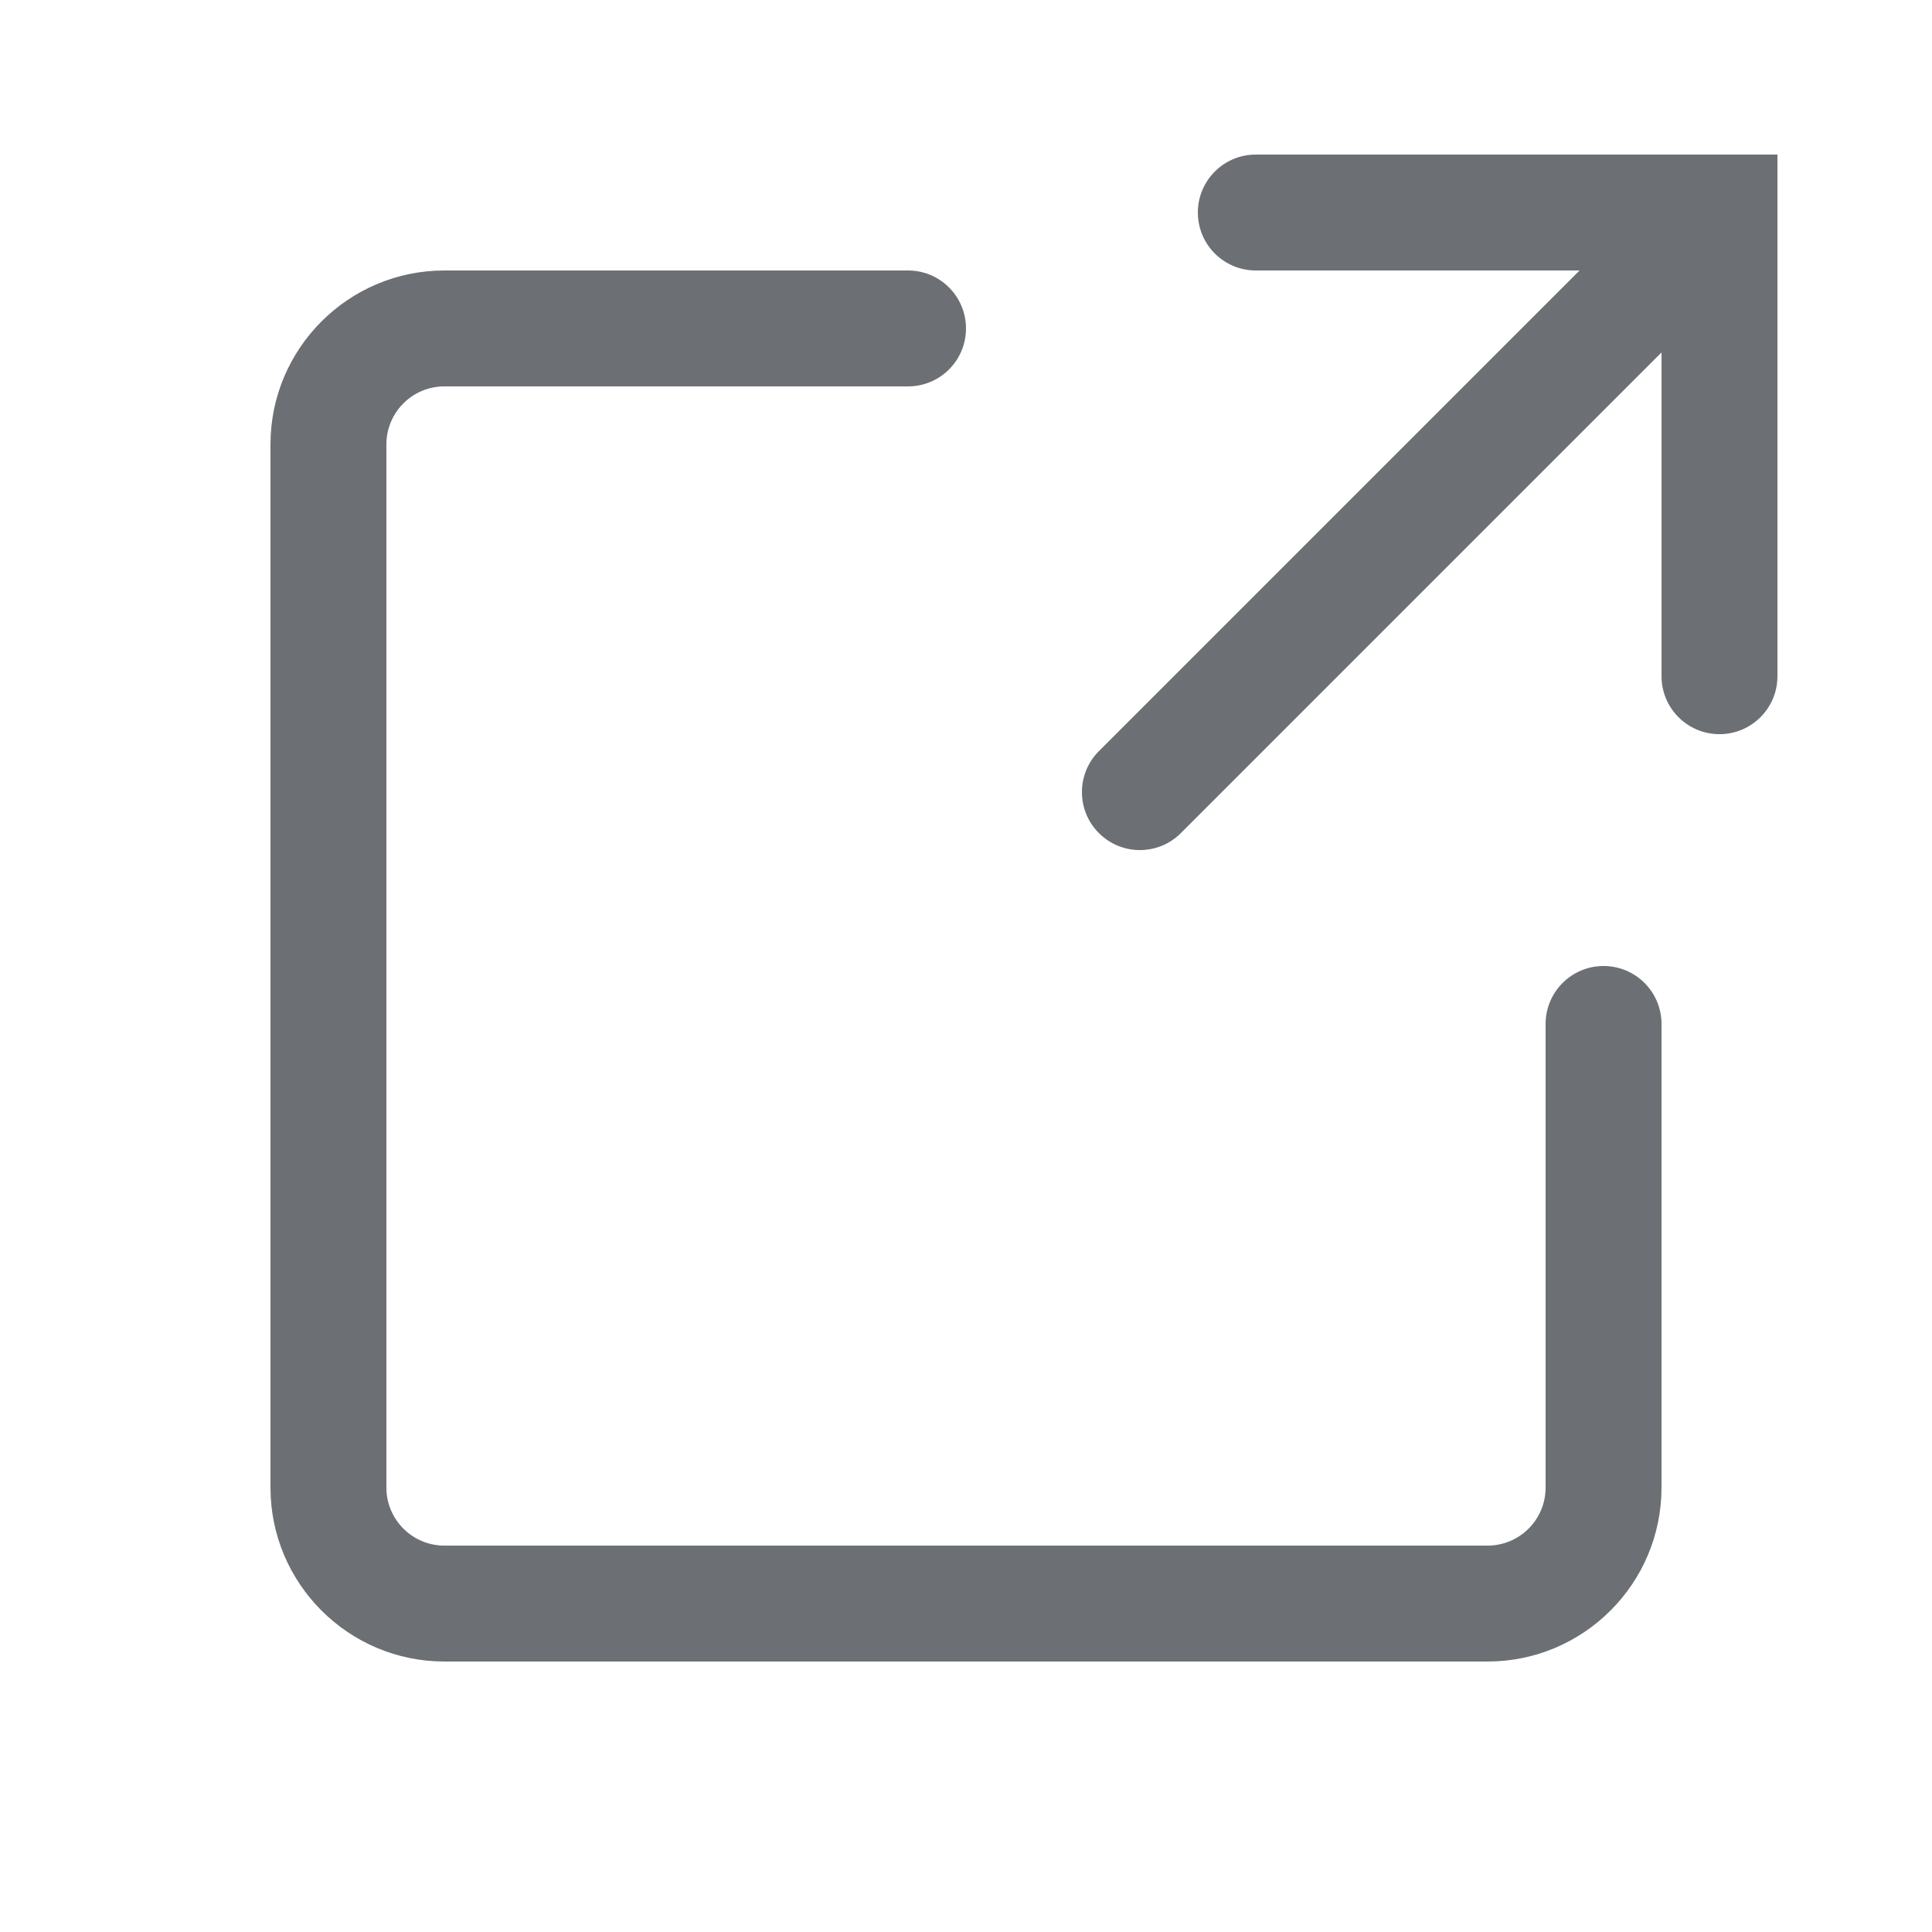 <?xml version="1.0" encoding="UTF-8"?> <svg xmlns="http://www.w3.org/2000/svg" width="1200pt" height="1200pt" version="1.1" viewBox="0 0 1200 1200"><path d="m276 1032h648c59.555 0 108-48.457 108-108v-288c0-19.883-16.117-36-36-36s-36 16.117-36 36v288c0 19.848-16.152 36-36 36h-648c-19.848 0-36-16.152-36-36v-648c0-19.848 16.152-36 36-36h288c19.883 0 36-16.117 36-36s-16.117-36-36-36h-288c-59.555 0-108 48.457-108 108v648c0 59.543 48.445 108 108 108z" fill="#6c7075"></path><path d="m780 96c-19.883 0-36 16.117-36 36s16.117 36 36 36h201.1l-298.55 298.55c-14.062 14.051-14.062 36.852 0 50.902 7.031 7.035 16.238 10.551 25.453 10.551s18.422-3.516 25.453-10.547l298.55-298.55v201.1c0 19.883 16.117 36 36 36s36-16.117 36-36v-324z" fill="#6c7075"></path></svg> 